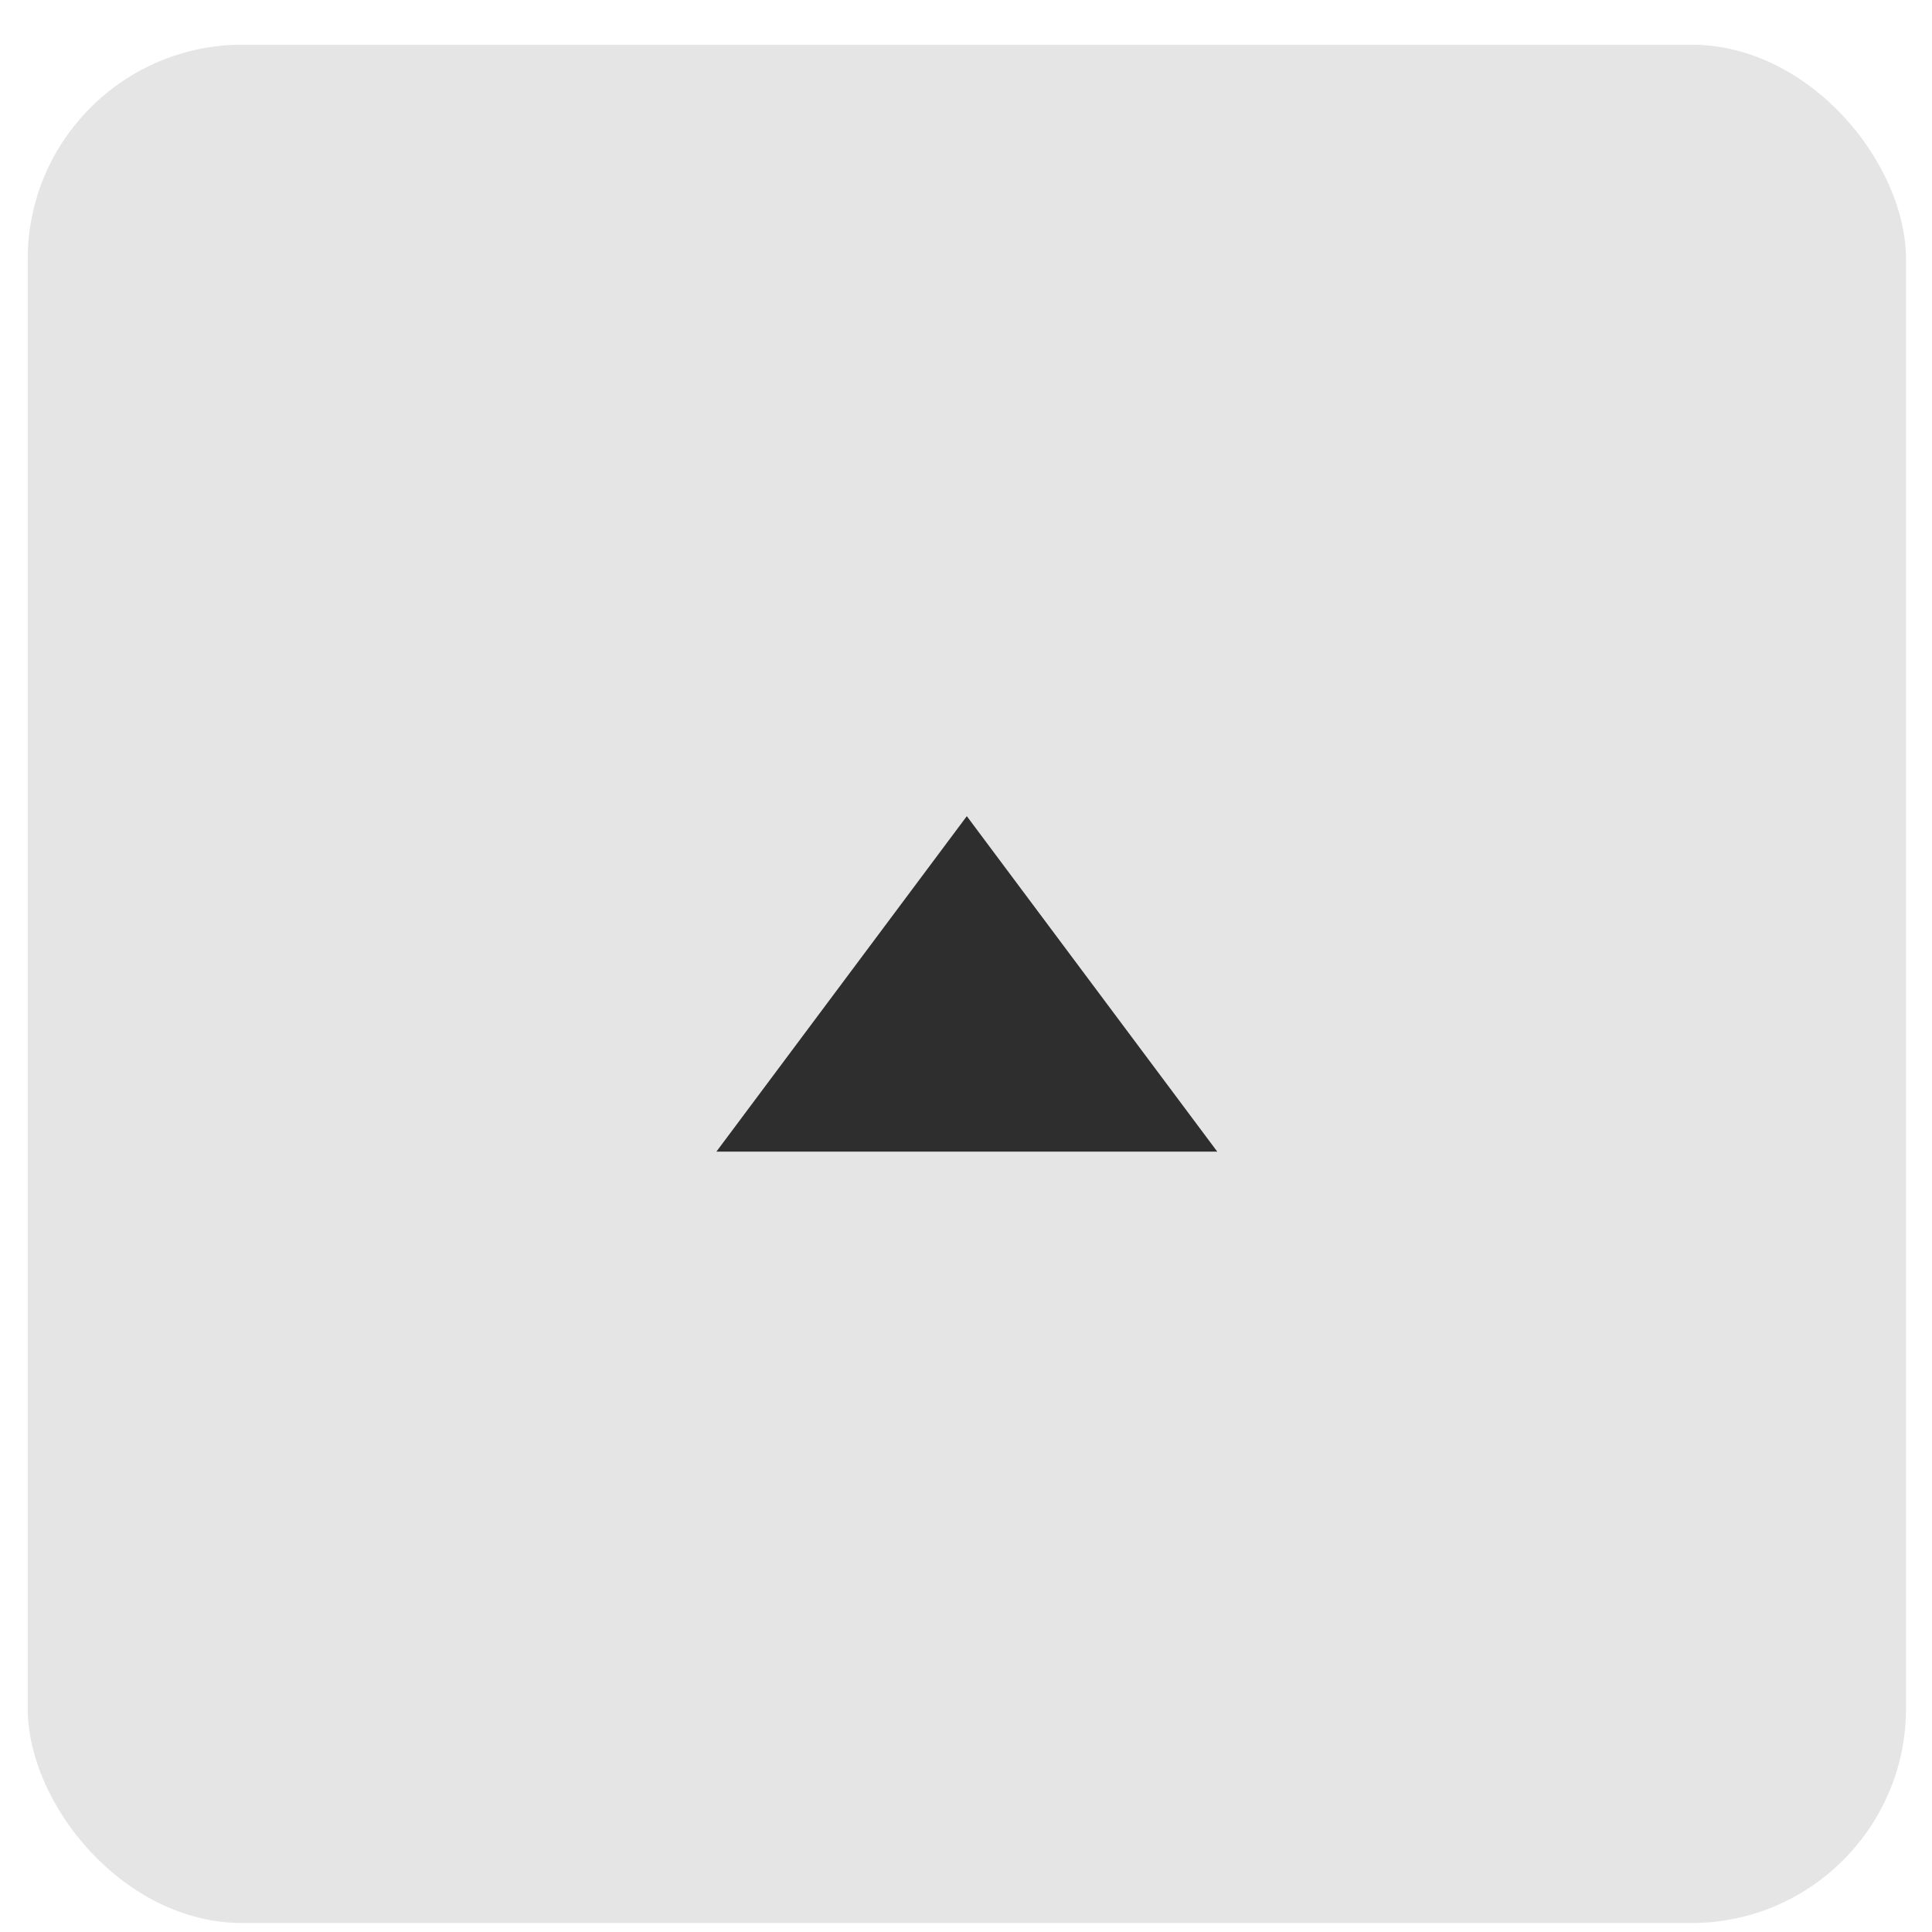 <svg width="36" height="36" viewBox="0 0 36 36" fill="none" xmlns="http://www.w3.org/2000/svg">
<rect x="0.516" y="0.833" width="35" height="35" rx="4" fill="#E5E5E5"/>
<path d="M22.682 21.459H13.349L18.015 15.208L22.682 21.459Z" fill="#2E2E2E"/>
</svg>
